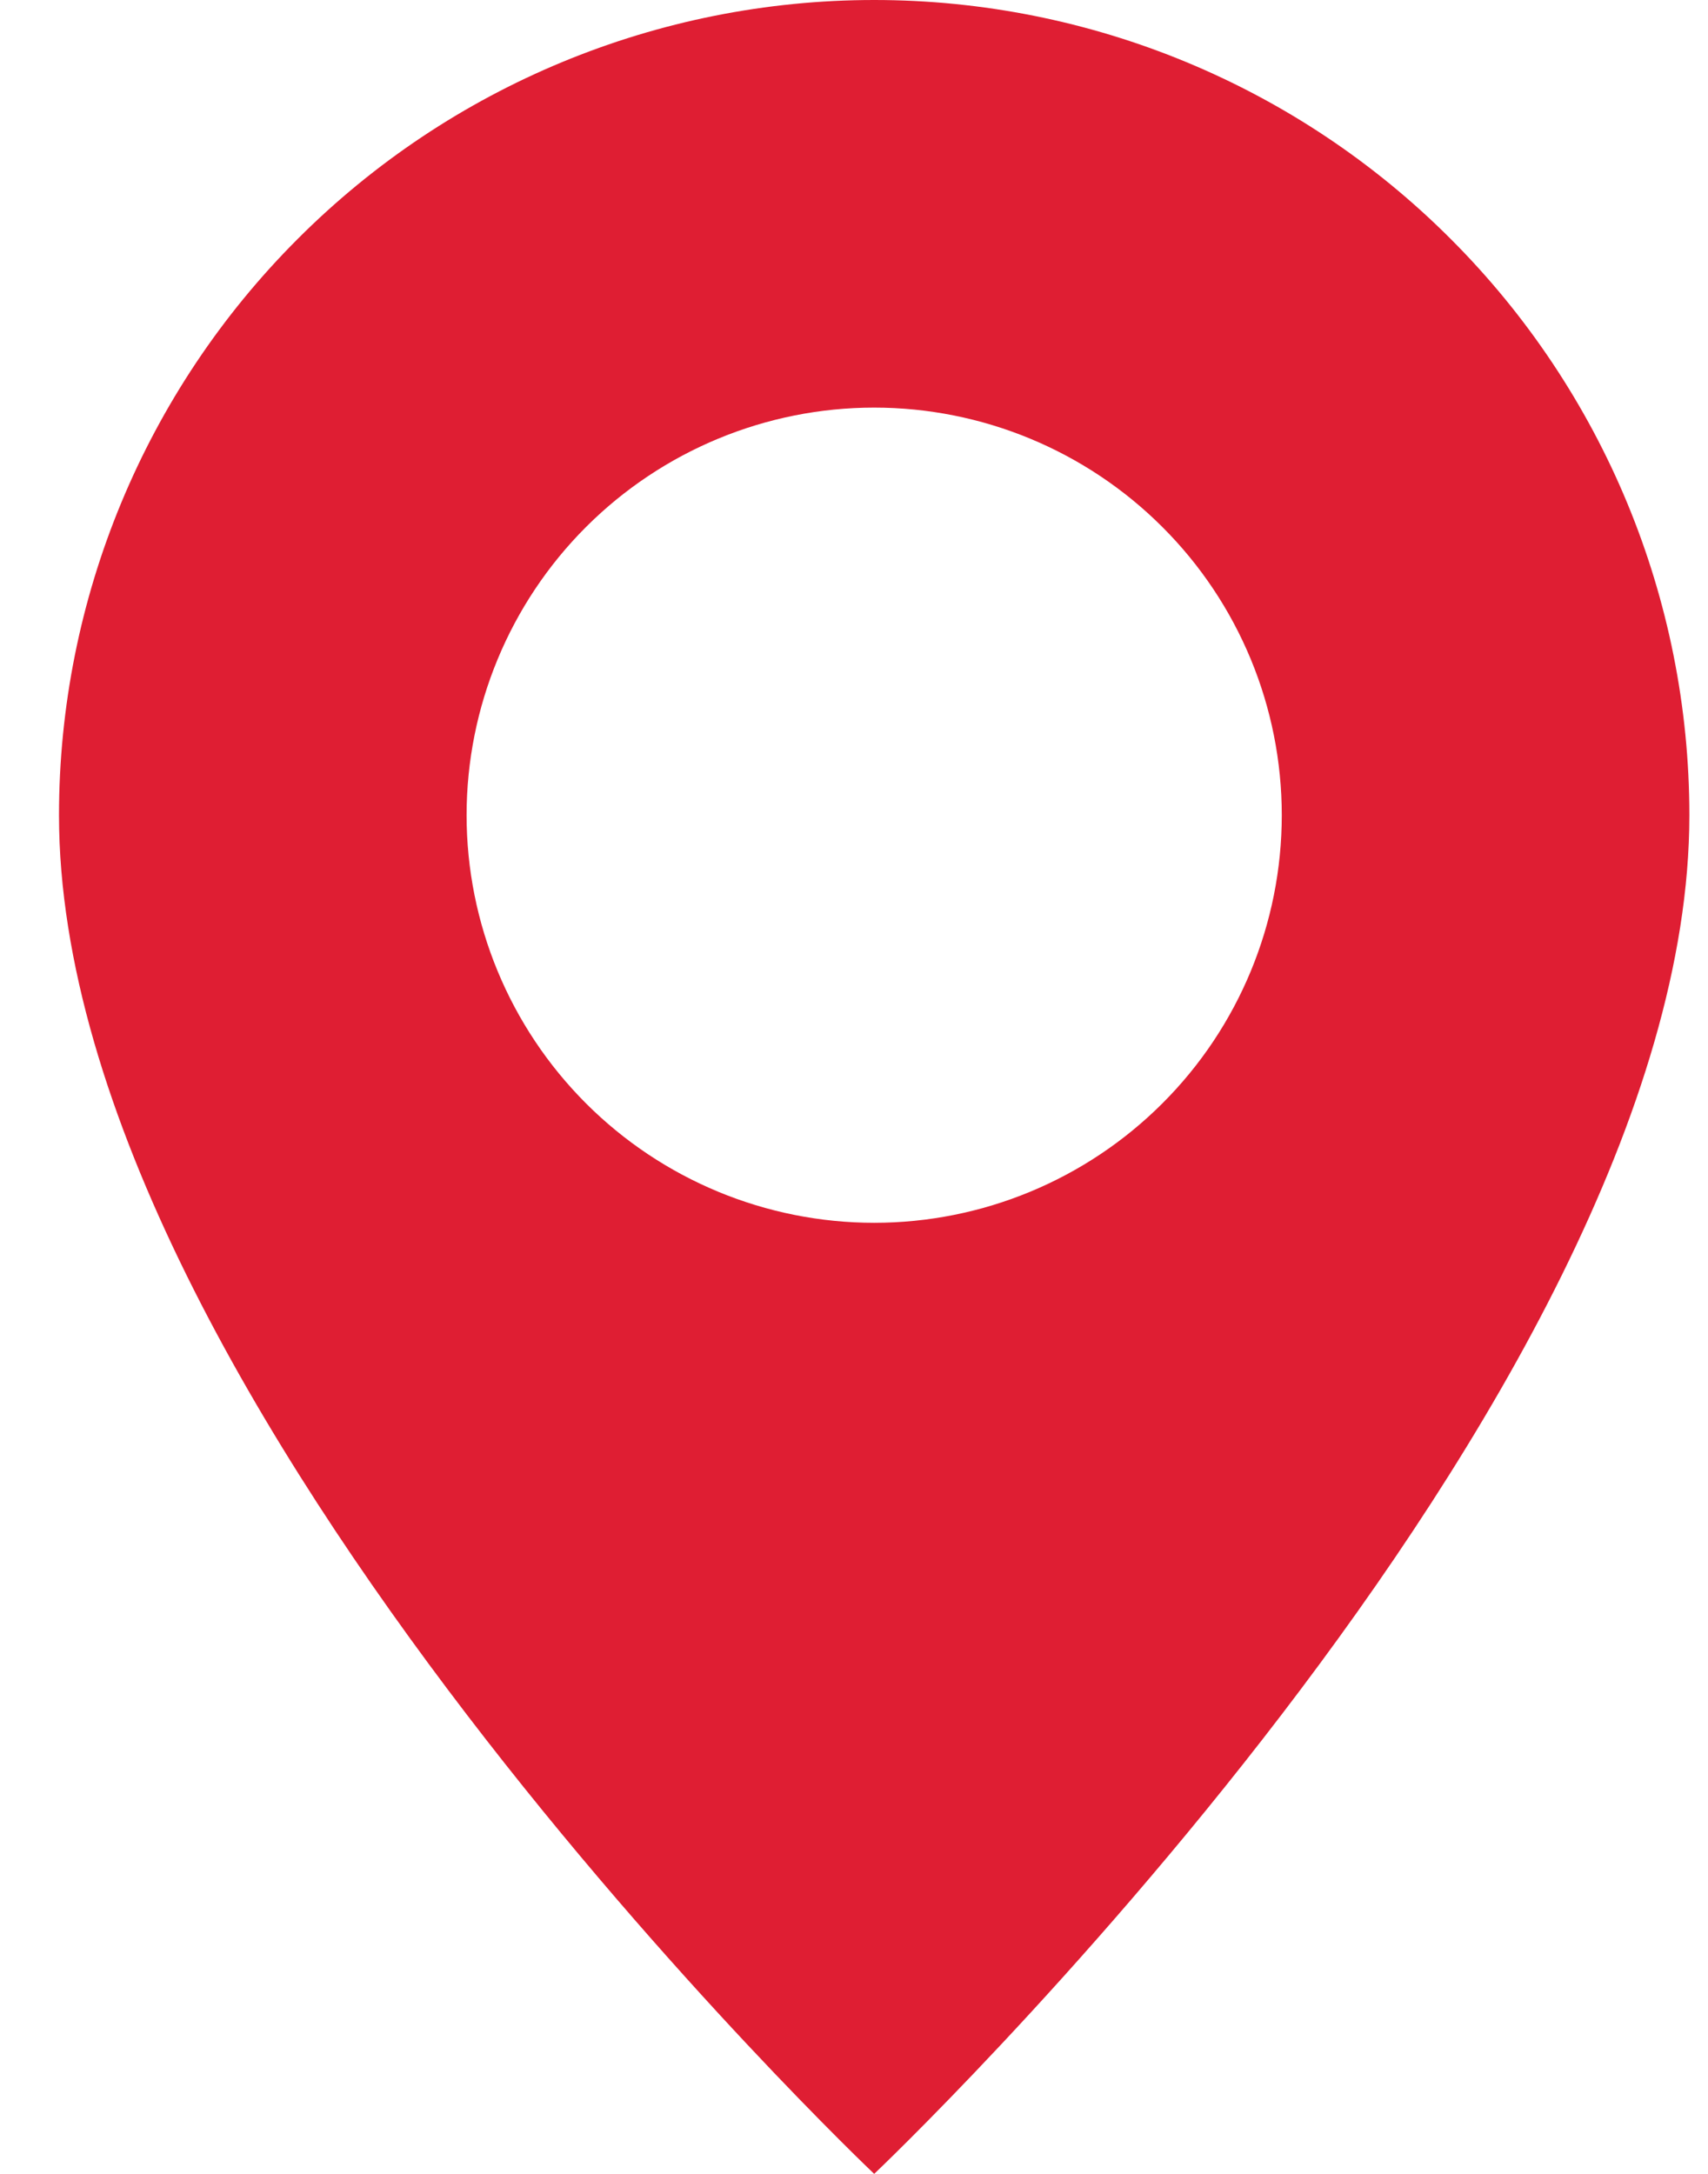 <svg width="11" height="14" viewBox="0 0 11 14" fill="none" xmlns="http://www.w3.org/2000/svg">
<path d="M5.63 14C5.63 14 10.88 9.025 10.88 5.25C10.88 3.858 10.327 2.522 9.342 1.538C8.358 0.553 7.023 0 5.63 0C4.238 0 2.902 0.553 1.918 1.538C0.933 2.522 0.38 3.858 0.38 5.25C0.38 9.025 5.63 14 5.63 14ZM5.63 7.875C4.934 7.875 4.266 7.598 3.774 7.106C3.282 6.614 3.005 5.946 3.005 5.25C3.005 4.554 3.282 3.886 3.774 3.394C4.266 2.902 4.934 2.625 5.63 2.625C6.326 2.625 6.994 2.902 7.486 3.394C7.979 3.886 8.255 4.554 8.255 5.25C8.255 5.946 7.979 6.614 7.486 7.106C6.994 7.598 6.326 7.875 5.63 7.875Z" fill="#DF1E33"/>
</svg>
